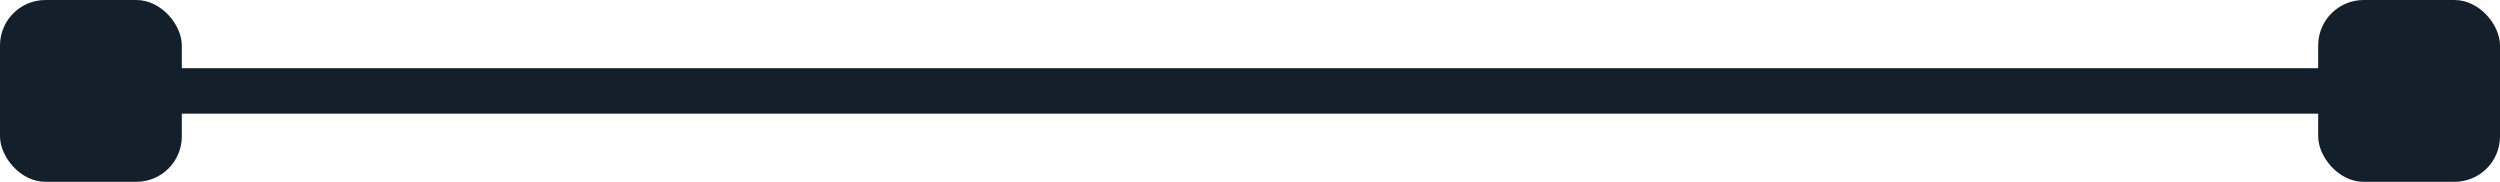 <svg width="110" height="8" viewBox="0 0 110 8" fill="none" xmlns="http://www.w3.org/2000/svg">
<path d="M4 3C3.448 3 3 3.448 3 4C3 4.552 3.448 5 4 5V3ZM4 5H106V3H4V5Z" fill="#131F2B"/>
<rect width="8" height="8" rx="2" fill="#131F2B"/>
<rect x="102" width="8" height="8" rx="2" fill="#131F2B"/>
</svg>
